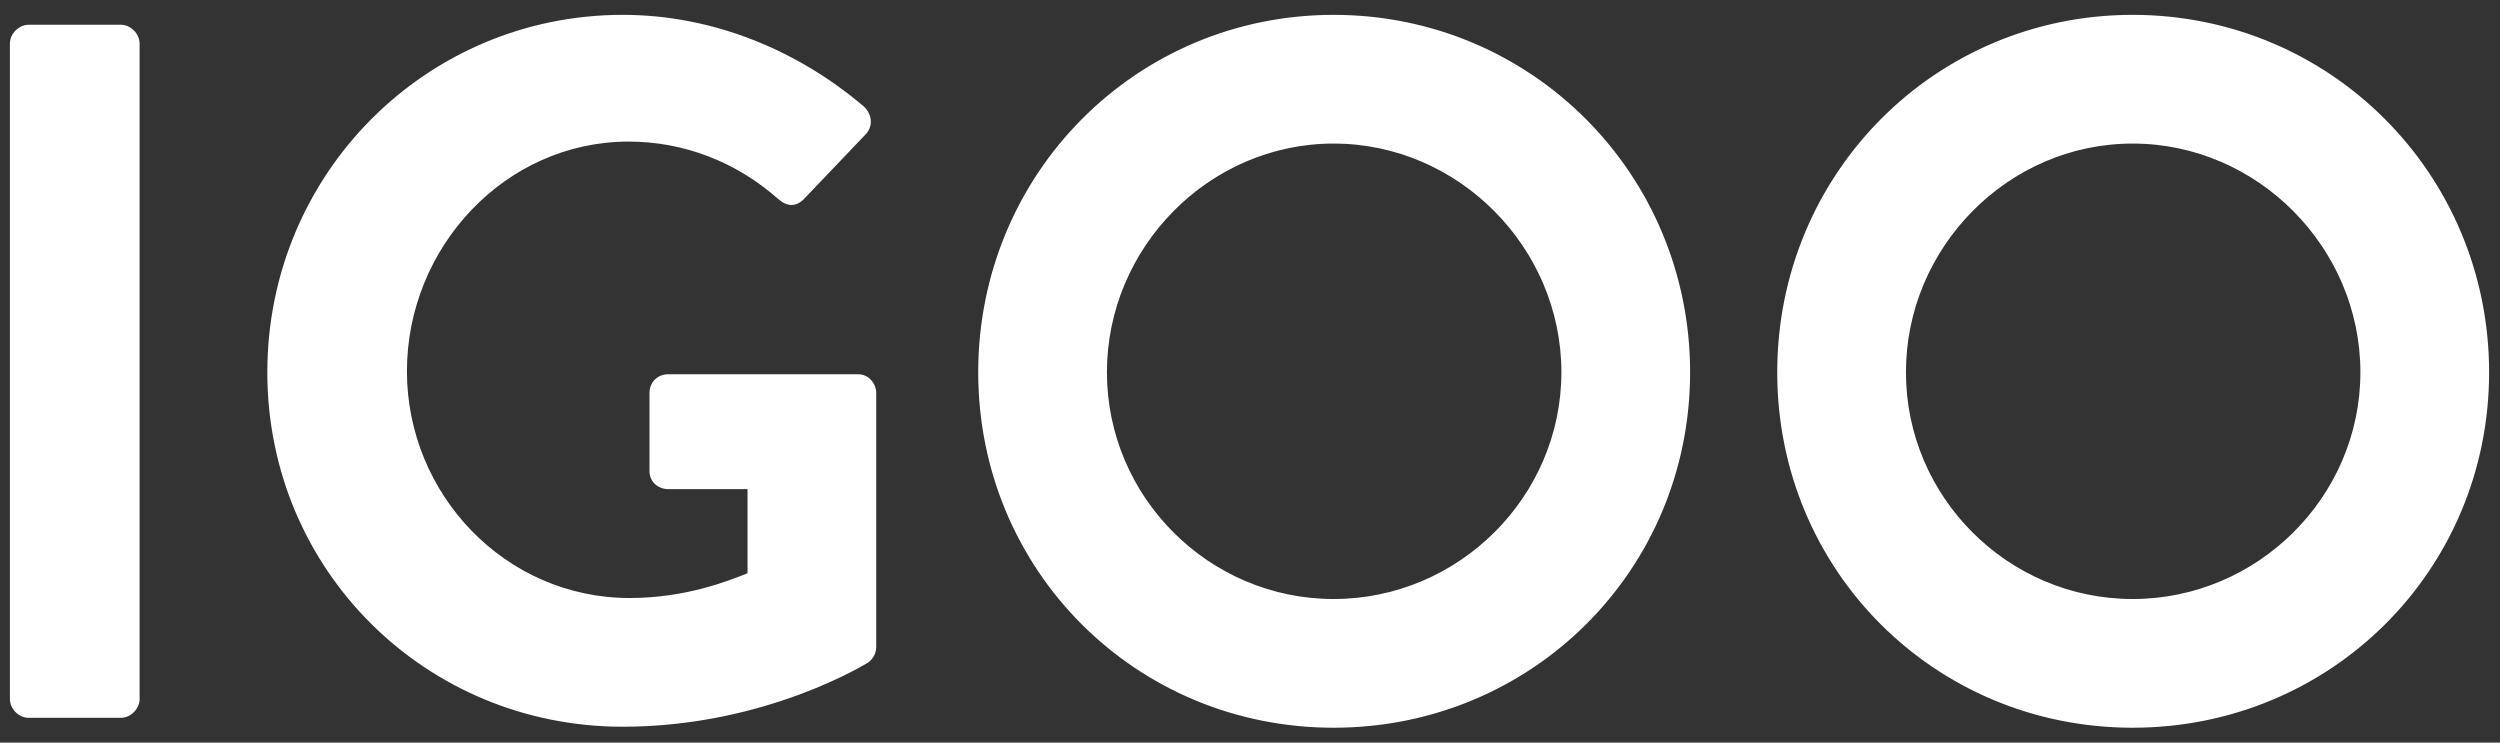 <svg xmlns="http://www.w3.org/2000/svg" width="101" height="30">
    <rect width="100%" height="100%" fill="#333333" stroke="none"/>
    <path fill="#FFFFFF" fill-rule="nonzero" d="M.4 28.24V1.76c0-.4.36-.76.76-.76h3.72c.4 0 .76.36.76.76v26.48c0 .4-.36.76-.76.76H1.16c-.4 0-.76-.36-.76-.76zm10.4-13.2C10.8 7.04 17.2.6 25.16.6c3.6 0 7.04 1.4 9.76 3.72.32.32.36.8.04 1.12l-2.48 2.6c-.32.32-.68.32-1.04 0-1.72-1.52-3.84-2.32-6.04-2.32-5 0-8.96 4.28-8.96 9.28 0 4.96 3.96 9.16 9 9.16 2.24 0 3.96-.68 4.76-1v-3.4H27c-.44 0-.76-.32-.76-.72v-3.16c0-.44.32-.76.76-.76h7.68c.4 0 .72.36.72.76v10.24c0 .32-.16.52-.32.64 0 0-4.12 2.6-9.92 2.6-7.96 0-14.36-6.32-14.36-14.32zm28.72 0c0-8 6.36-14.44 14.36-14.44 8 0 14.4 6.44 14.4 14.44 0 8-6.4 14.36-14.4 14.36s-14.36-6.36-14.36-14.36zm5.2 0c0 5.04 4.12 9.16 9.16 9.16s9.2-4.12 9.2-9.16-4.16-9.24-9.2-9.24c-5.04 0-9.16 4.2-9.16 9.24zm27.08 0C71.8 7.04 78.16.6 86.16.6c8 0 14.4 6.44 14.4 14.44 0 8-6.4 14.36-14.4 14.36S71.8 23.04 71.8 15.04zm5.2 0c0 5.04 4.12 9.16 9.16 9.16s9.2-4.12 9.2-9.16-4.16-9.24-9.2-9.24C81.12 5.8 77 10 77 15.04z"/>
</svg>